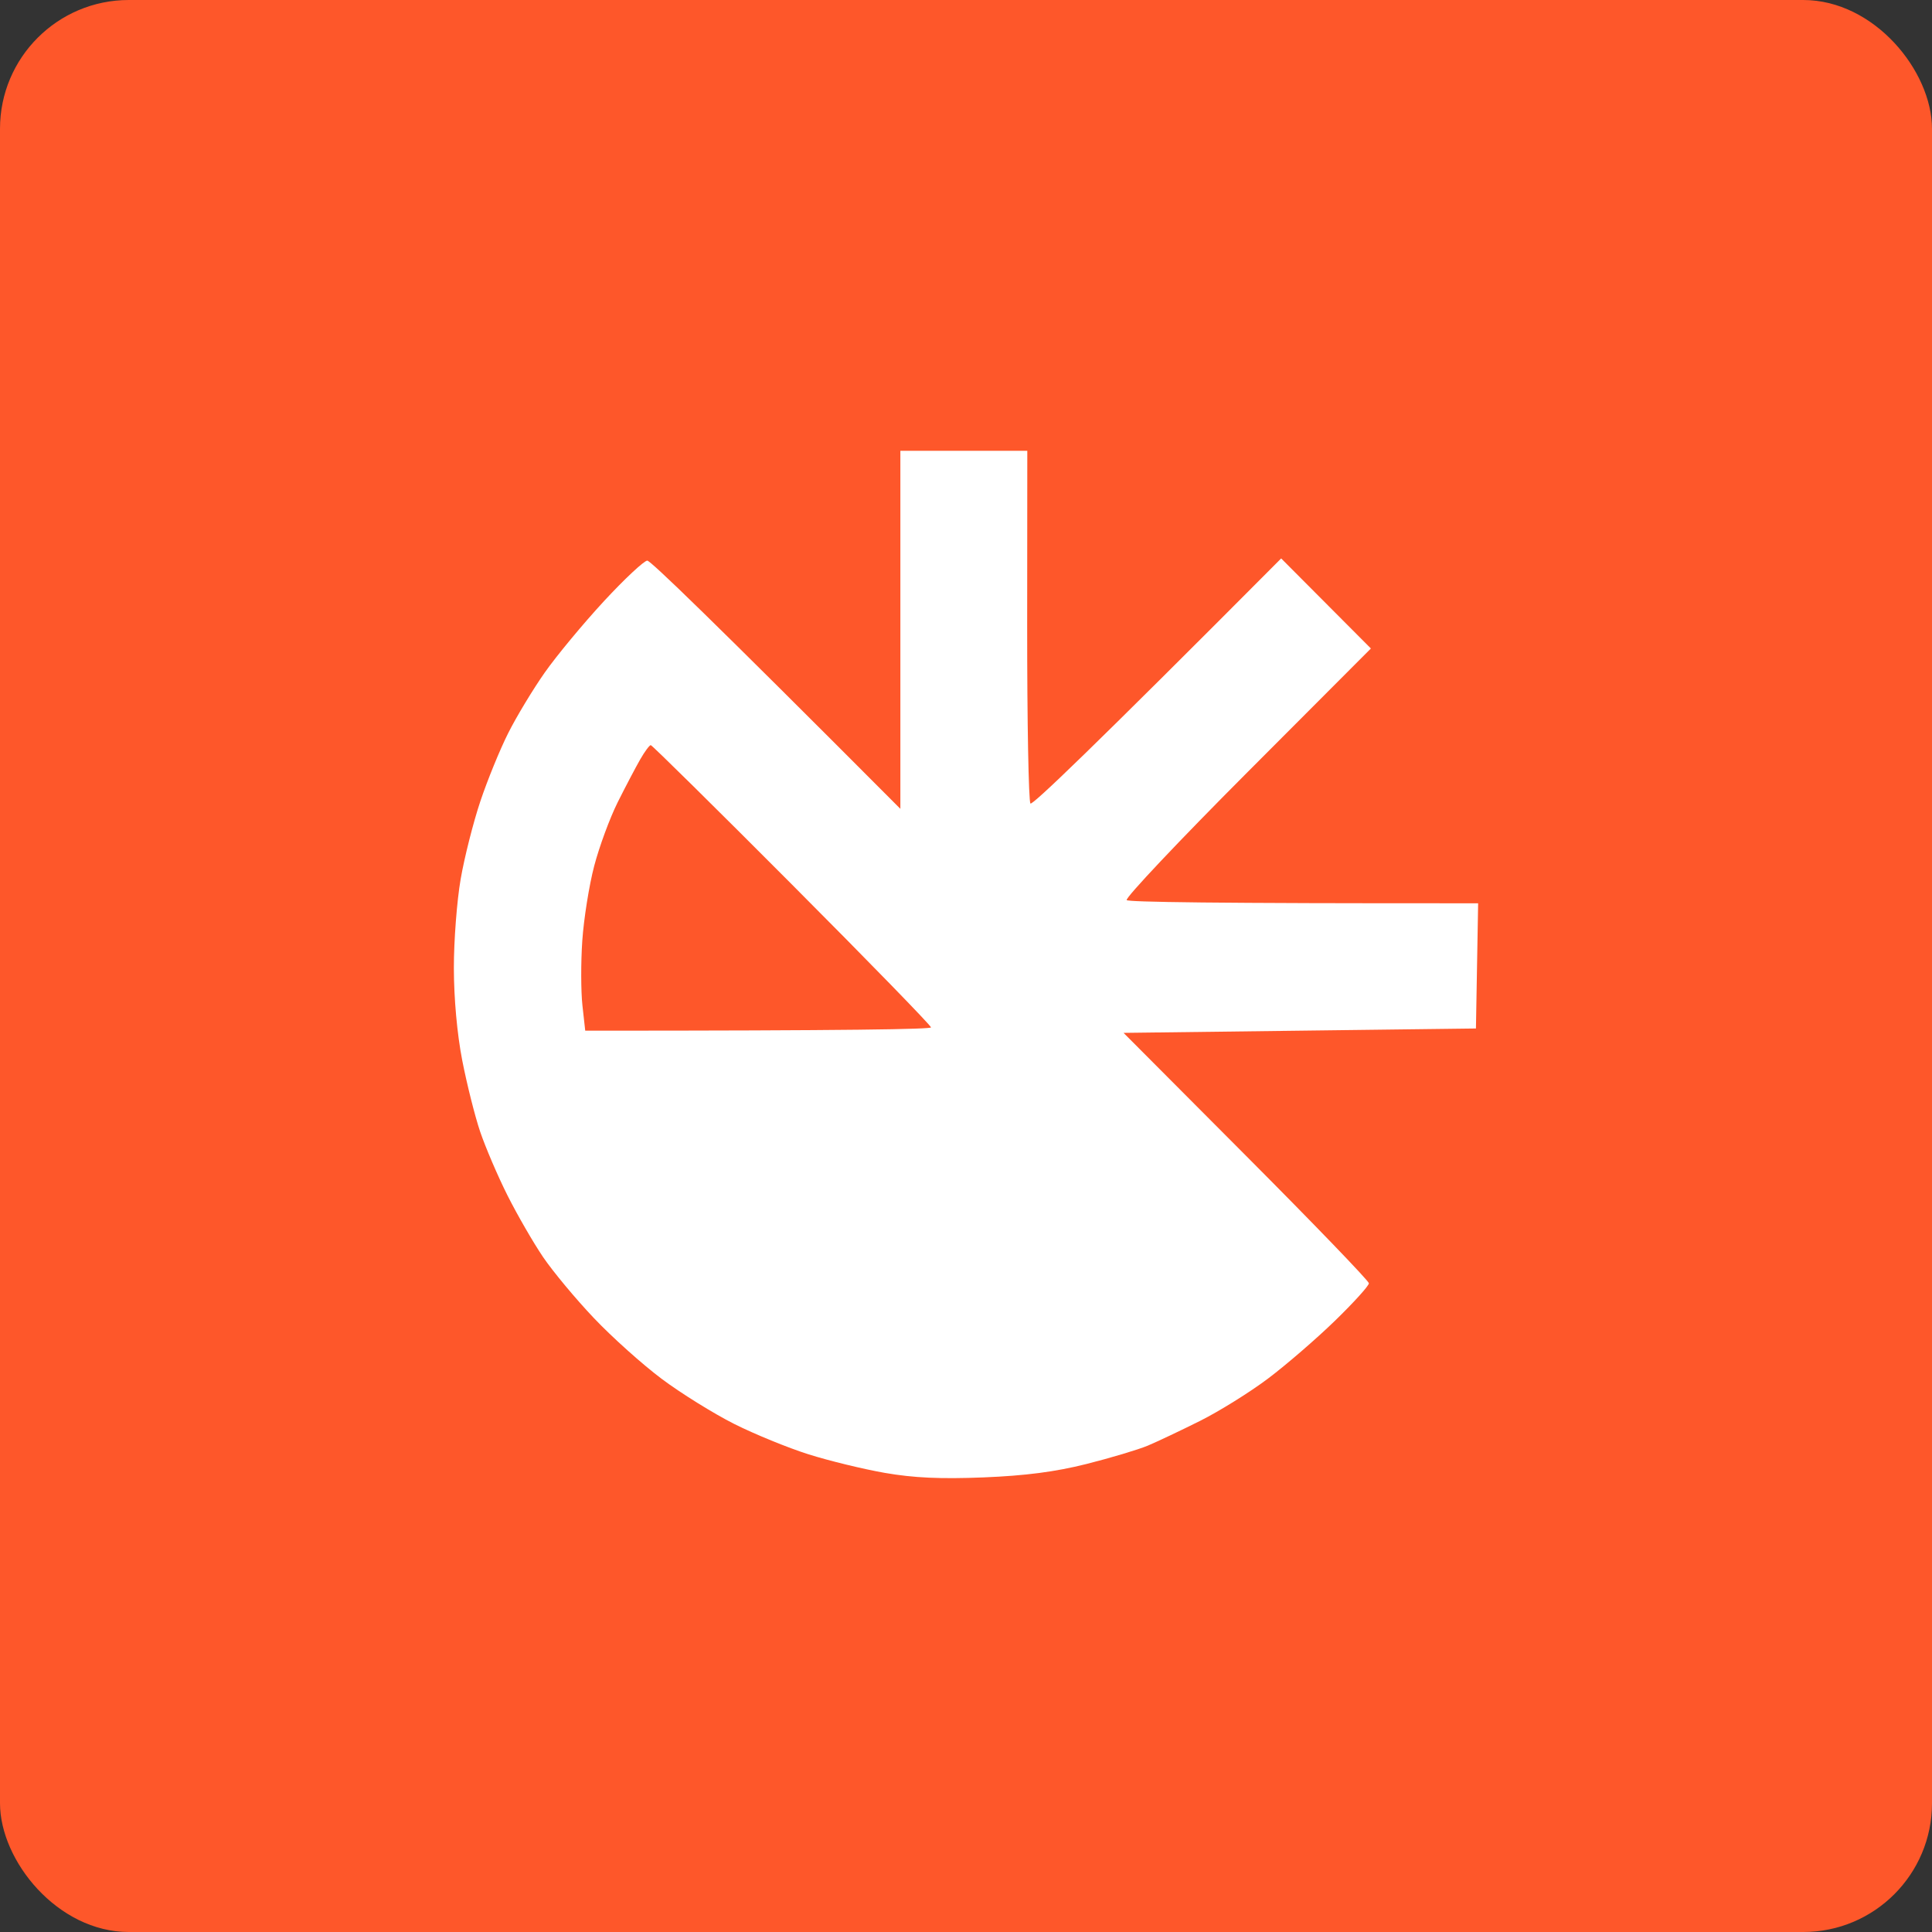 <?xml version="1.0" encoding="UTF-8"?> <svg xmlns="http://www.w3.org/2000/svg" width="630" height="630" viewBox="0 0 630 630" fill="none"><rect x="0" y="0" width="630" height="630" fill="#333333" stroke="none"/><rect width="630" height="630" rx="42" fill="#FE572A"></rect><path fill-rule="evenodd" clip-rule="evenodd" d="M334.947 203.942C334.933 235.248 335.404 261.371 336.018 262.015C336.631 262.631 355.271 244.912 417.772 182.096L447.031 211.463L406.655 251.931C384.448 274.191 366.794 292.897 367.404 293.516C368.032 294.132 394.065 294.606 482 294.548L481.286 335.375L366.376 336.807L406.34 376.918C428.334 398.978 446.348 417.672 446.376 418.46C446.405 419.248 441.423 424.748 435.315 430.679C429.206 436.609 419.385 445.09 413.49 449.531C407.61 453.957 397.647 460.161 391.367 463.313C385.087 466.45 377.379 470.103 374.24 471.421C371.099 472.725 362.107 475.418 354.258 477.395C344.11 479.944 334.418 481.203 320.716 481.762C306.672 482.321 297.965 481.92 288.602 480.302C281.537 479.07 270.29 476.333 263.625 474.227C256.959 472.121 246.026 467.652 239.361 464.301C232.695 460.934 222.09 454.358 215.81 449.659C209.53 444.961 199.554 436.023 193.646 429.792C187.722 423.56 180.27 414.593 177.059 409.865C173.862 405.138 168.653 396.113 165.484 389.81C162.316 383.507 158.319 374.153 156.578 369.039C154.851 363.925 152.225 353.439 150.726 345.76C149.057 337.165 148.014 325.605 148 315.678C147.986 306.811 148.986 293.76 150.214 286.67C151.441 279.579 154.338 268.133 156.65 261.243C158.963 254.352 163.044 244.353 165.727 239.039C168.396 233.724 173.748 224.857 177.616 219.342C181.484 213.827 190.176 203.355 196.913 196.063C203.661 188.774 210.04 182.817 211.071 182.813C212.113 182.813 231.097 201.034 293.598 263.749V147H334.989L334.947 203.942ZM212.203 242.978C211.789 242.978 210.233 245.07 208.763 247.634C207.293 250.198 203.981 256.487 201.426 261.601C198.871 266.715 195.418 276.069 193.763 282.372C192.107 288.675 190.365 299.634 189.879 306.725C189.394 313.816 189.422 323.327 189.921 327.854L190.836 336.091C278.214 336.091 303.592 335.604 303.592 335.017C303.592 334.429 283.21 313.472 258.275 288.46C233.37 263.465 212.643 243.004 212.203 242.978Z" fill="white"></path></svg> 
